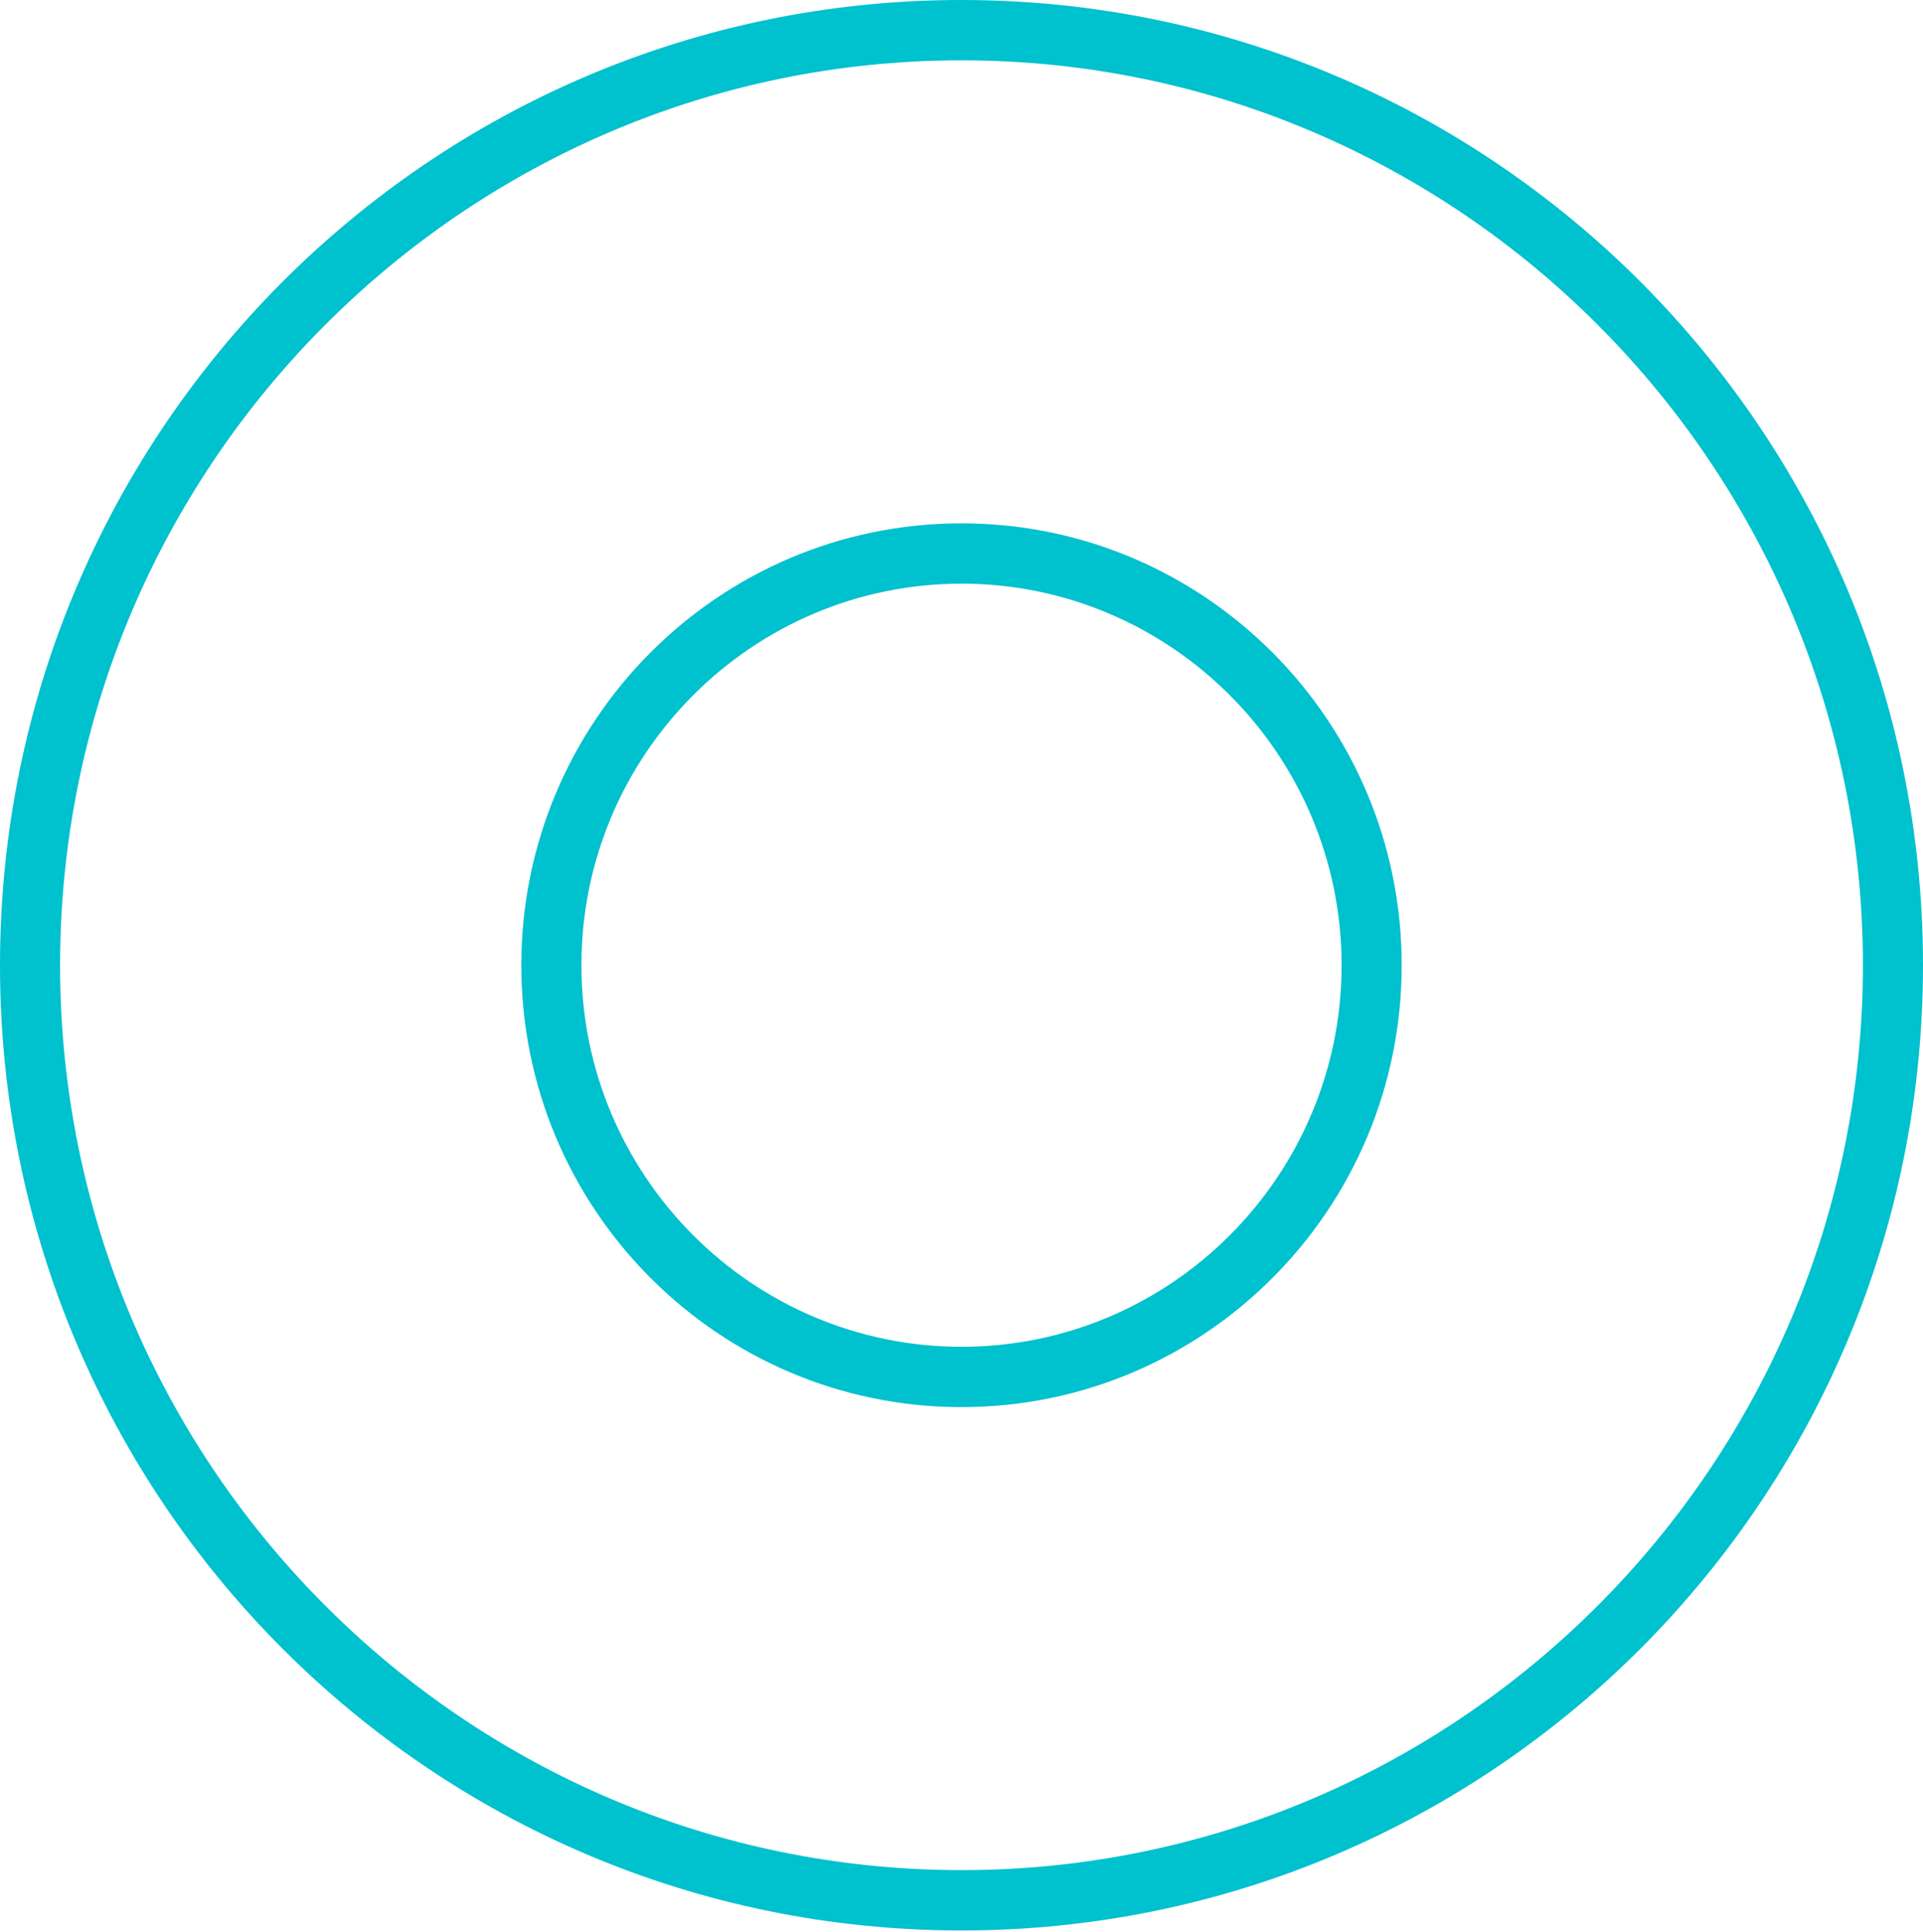 <svg width="200" height="201" viewBox="0 0 200 201" fill="none" xmlns="http://www.w3.org/2000/svg">
<path d="M100 6.275C151.694 6.275 193.75 48.499 193.75 100.4C193.75 152.301 151.694 194.525 100 194.525C48.306 194.525 6.25 152.301 6.25 100.4C6.25 48.499 48.306 6.275 100 6.275ZM100 0C44.769 0 0 44.948 0 100.4C0 155.852 44.769 200.8 100 200.8C155.231 200.8 200 155.852 200 100.4C200 44.948 155.231 0 100 0Z" fill="#00C1CE"/>
<path d="M100 60.711C121.8 60.711 139.531 78.513 139.531 100.4C139.531 122.287 121.8 140.089 100 140.089C78.2 140.089 60.469 122.287 60.469 100.4C60.469 78.513 78.2 60.711 100 60.711ZM100 54.436C74.713 54.436 54.219 75.018 54.219 100.4C54.219 125.782 74.719 146.364 100 146.364C125.281 146.364 145.781 125.782 145.781 100.4C145.781 75.018 125.281 54.436 100 54.436Z" fill="#00C1CE"/>
</svg>
